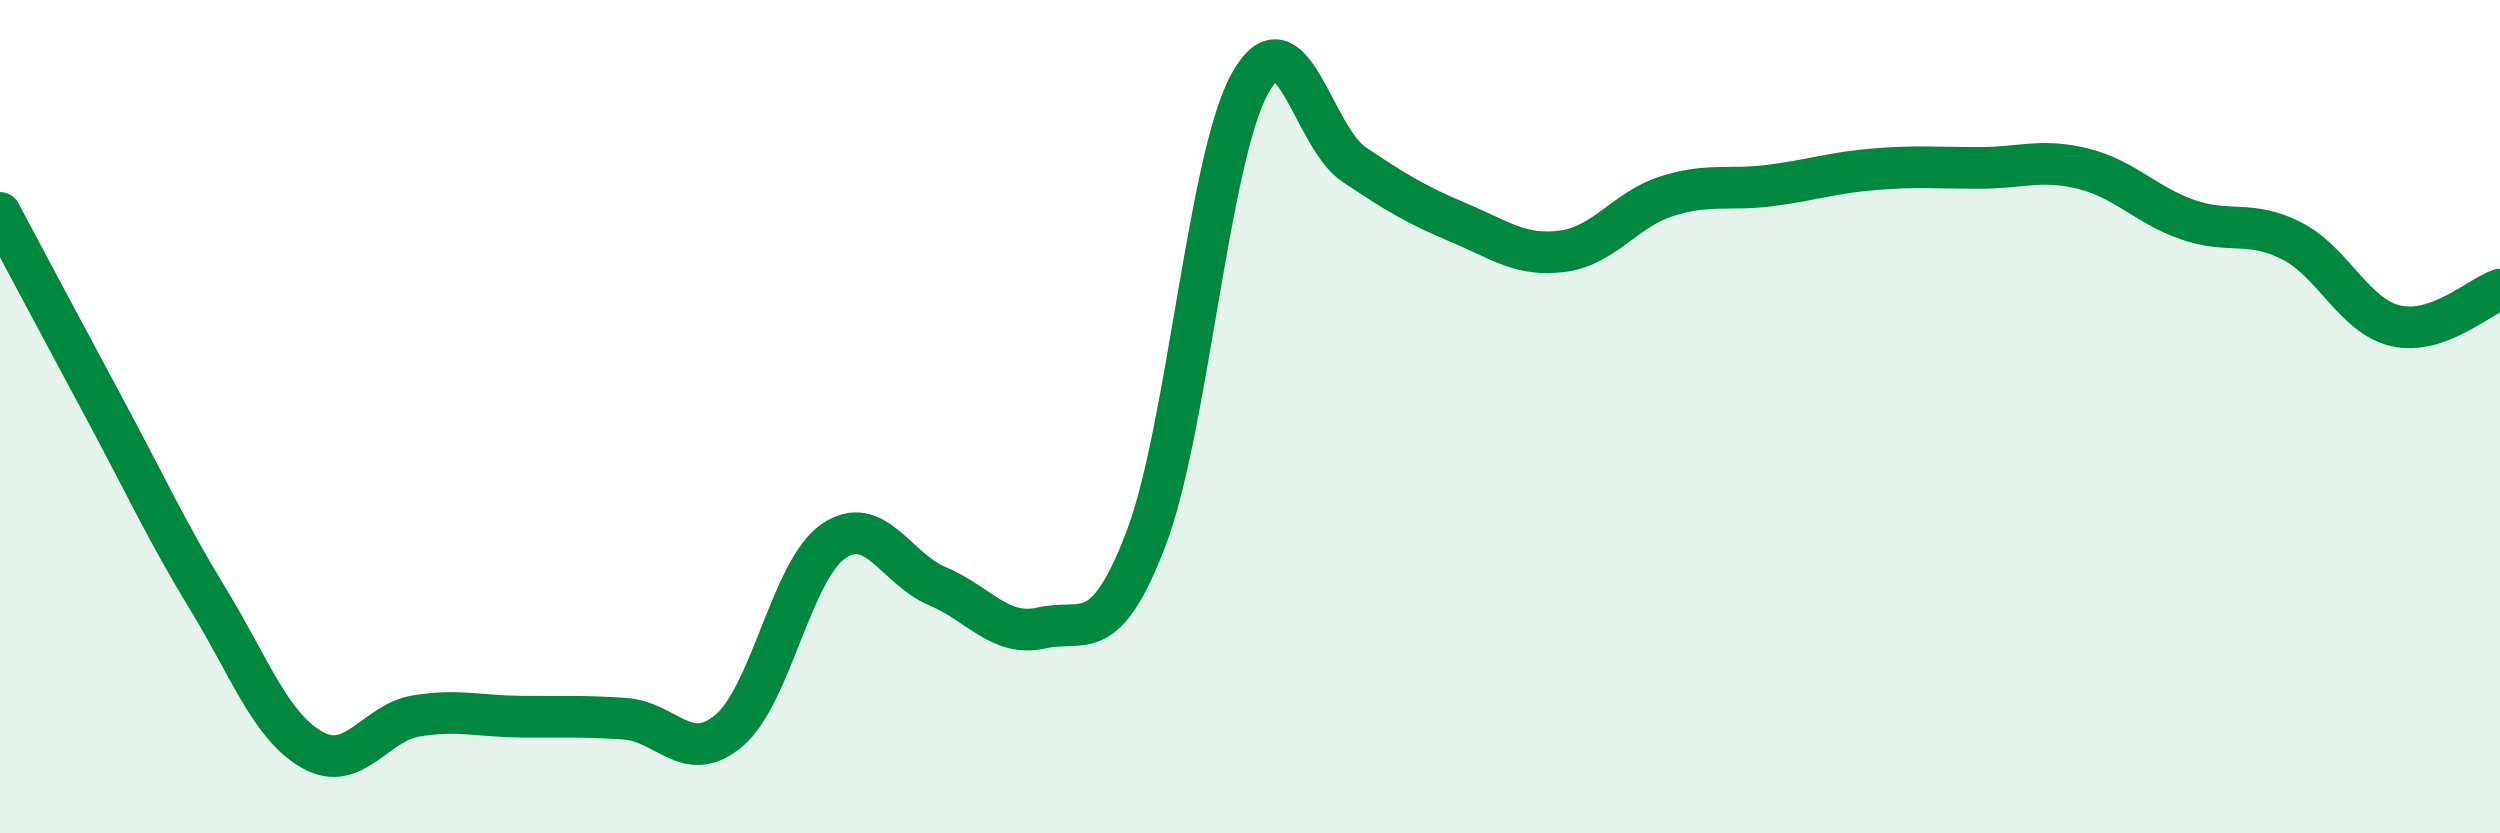 
    <svg width="60" height="20" viewBox="0 0 60 20" xmlns="http://www.w3.org/2000/svg">
      <path
        d="M 0,5.11 C 0.5,6.05 1.5,7.93 2.5,9.79 C 3.5,11.65 4,12.75 5,14.39 C 6,16.03 6.5,17.44 7.5,18 C 8.5,18.56 9,17.34 10,17.18 C 11,17.02 11.5,17.19 12.5,17.2 C 13.5,17.21 14,17.18 15,17.25 C 16,17.32 16.5,18.38 17.5,17.53 C 18.5,16.68 19,13.68 20,12.99 C 21,12.3 21.5,13.65 22.5,14.07 C 23.5,14.49 24,15.3 25,15.07 C 26,14.84 26.5,15.55 27.5,12.94 C 28.5,10.33 29,3.8 30,2 C 31,0.2 31.5,3.28 32.5,3.95 C 33.5,4.62 34,4.92 35,5.34 C 36,5.76 36.5,6.16 37.5,6.03 C 38.5,5.9 39,5.03 40,4.71 C 41,4.39 41.5,4.58 42.5,4.45 C 43.5,4.32 44,4.14 45,4.06 C 46,3.98 46.5,4.03 47.5,4.03 C 48.5,4.03 49,3.8 50,4.05 C 51,4.3 51.5,4.92 52.5,5.27 C 53.5,5.62 54,5.27 55,5.78 C 56,6.29 56.5,7.59 57.5,7.82 C 58.5,8.05 59.5,7.12 60,6.95L60 20L0 20Z"
        fill="#008740"
        opacity="0.1"
        stroke-linecap="round"
        stroke-linejoin="round"
      />
      <path
        d="M 0,5.11 C 0.5,6.05 1.5,7.93 2.5,9.79 C 3.5,11.65 4,12.75 5,14.39 C 6,16.03 6.5,17.44 7.5,18 C 8.5,18.56 9,17.34 10,17.18 C 11,17.02 11.5,17.19 12.5,17.2 C 13.5,17.21 14,17.18 15,17.25 C 16,17.32 16.5,18.38 17.5,17.53 C 18.5,16.68 19,13.68 20,12.99 C 21,12.3 21.5,13.65 22.5,14.07 C 23.5,14.49 24,15.3 25,15.07 C 26,14.84 26.5,15.55 27.5,12.94 C 28.5,10.33 29,3.8 30,2 C 31,0.2 31.5,3.28 32.5,3.95 C 33.5,4.62 34,4.92 35,5.34 C 36,5.76 36.5,6.16 37.5,6.03 C 38.5,5.9 39,5.03 40,4.71 C 41,4.39 41.5,4.58 42.5,4.45 C 43.5,4.32 44,4.14 45,4.06 C 46,3.98 46.5,4.03 47.5,4.03 C 48.5,4.03 49,3.8 50,4.05 C 51,4.3 51.5,4.92 52.5,5.27 C 53.5,5.62 54,5.27 55,5.78 C 56,6.29 56.5,7.59 57.5,7.82 C 58.5,8.05 59.5,7.12 60,6.95"
        stroke="#008740"
        stroke-width="1"
        fill="none"
        stroke-linecap="round"
        stroke-linejoin="round"
      />
    </svg>
  